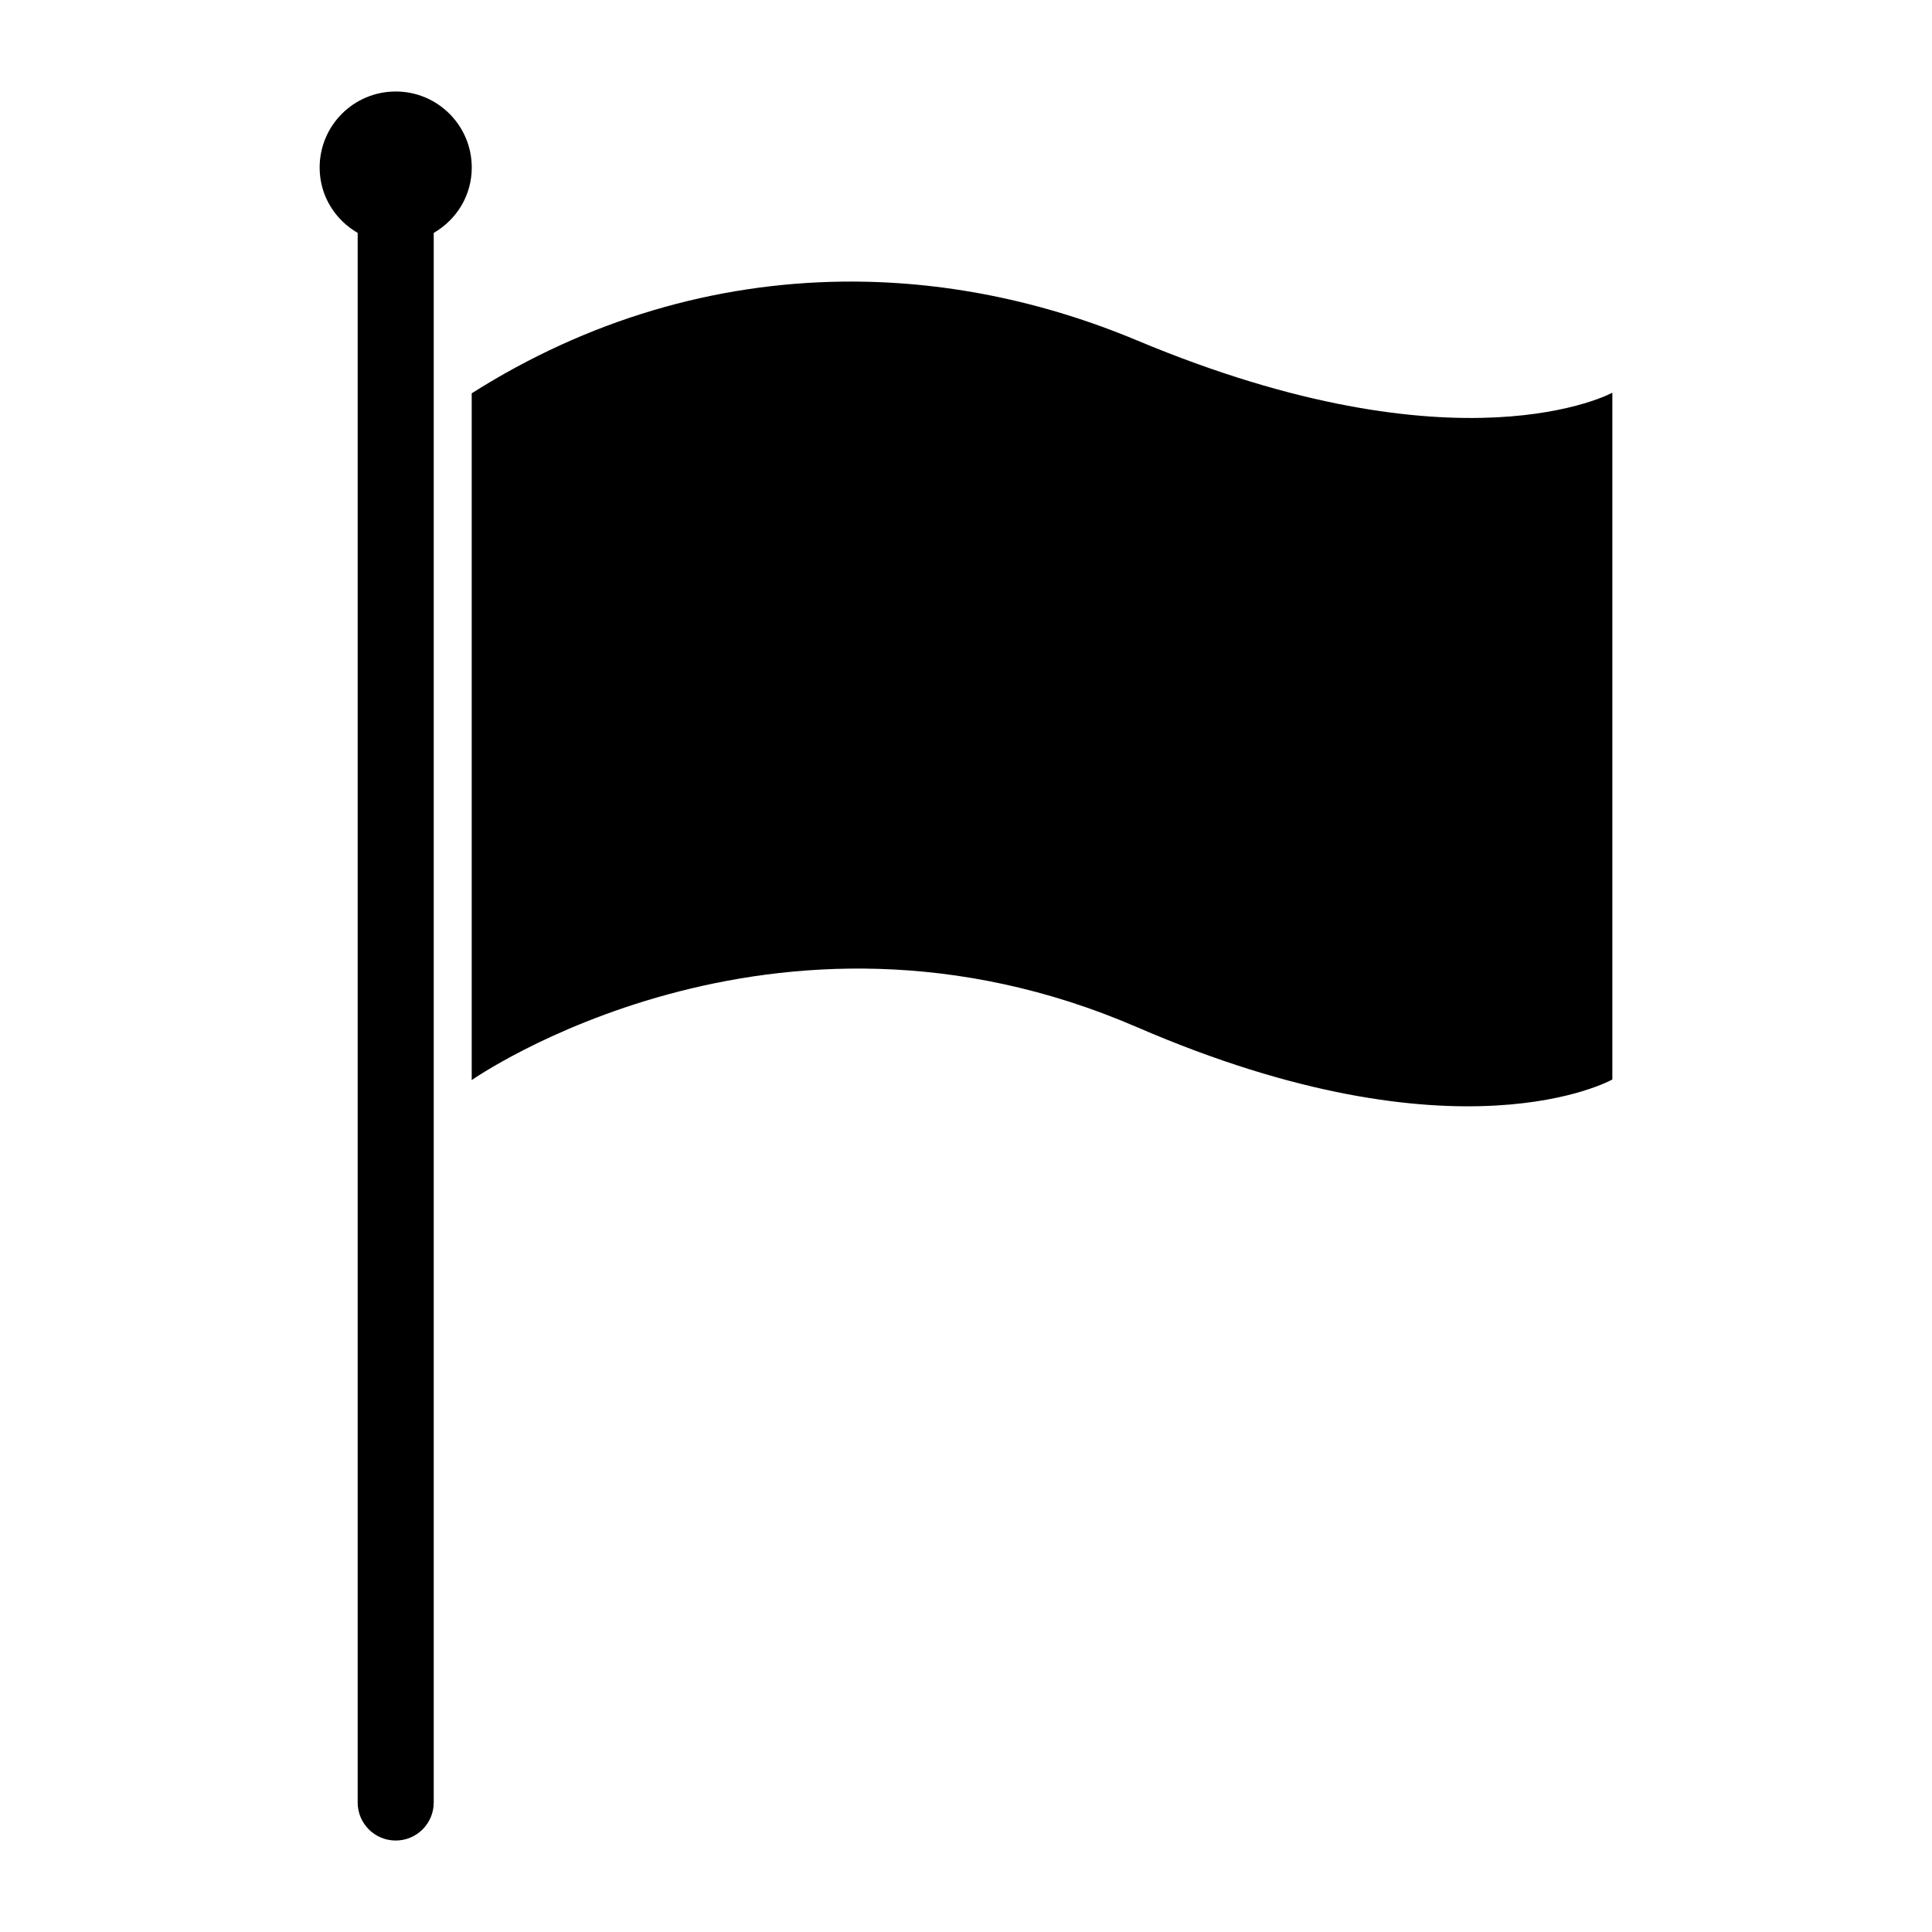 <?xml version="1.0" encoding="UTF-8"?>
<!-- The Best Svg Icon site in the world: iconSvg.co, Visit us! https://iconsvg.co -->
<svg fill="#000000" width="800px" height="800px" version="1.1" viewBox="144 144 512 512" xmlns="http://www.w3.org/2000/svg">
 <path d="m248.86 168.25c-11.129 0-20.152 9.023-20.152 20.152 0 7.453 4.062 13.832 10.078 17.32v415.96c0 5.566 4.512 10.078 10.078 10.078s10.078-4.512 10.078-10.078v-415.96c6.016-3.488 10.078-9.867 10.078-17.32 0-11.129-9.023-20.152-20.152-20.152zm118.39 50.383c-33.828 0.406-67.449 10.078-98.242 29.598v182s79.676-55.832 176.33-14.012c85.289 36.902 125.95 13.855 125.95 13.855v-182s-40.234 22.035-125.95-13.855c-25.344-10.609-51.777-15.902-78.09-15.586z"/>
</svg>